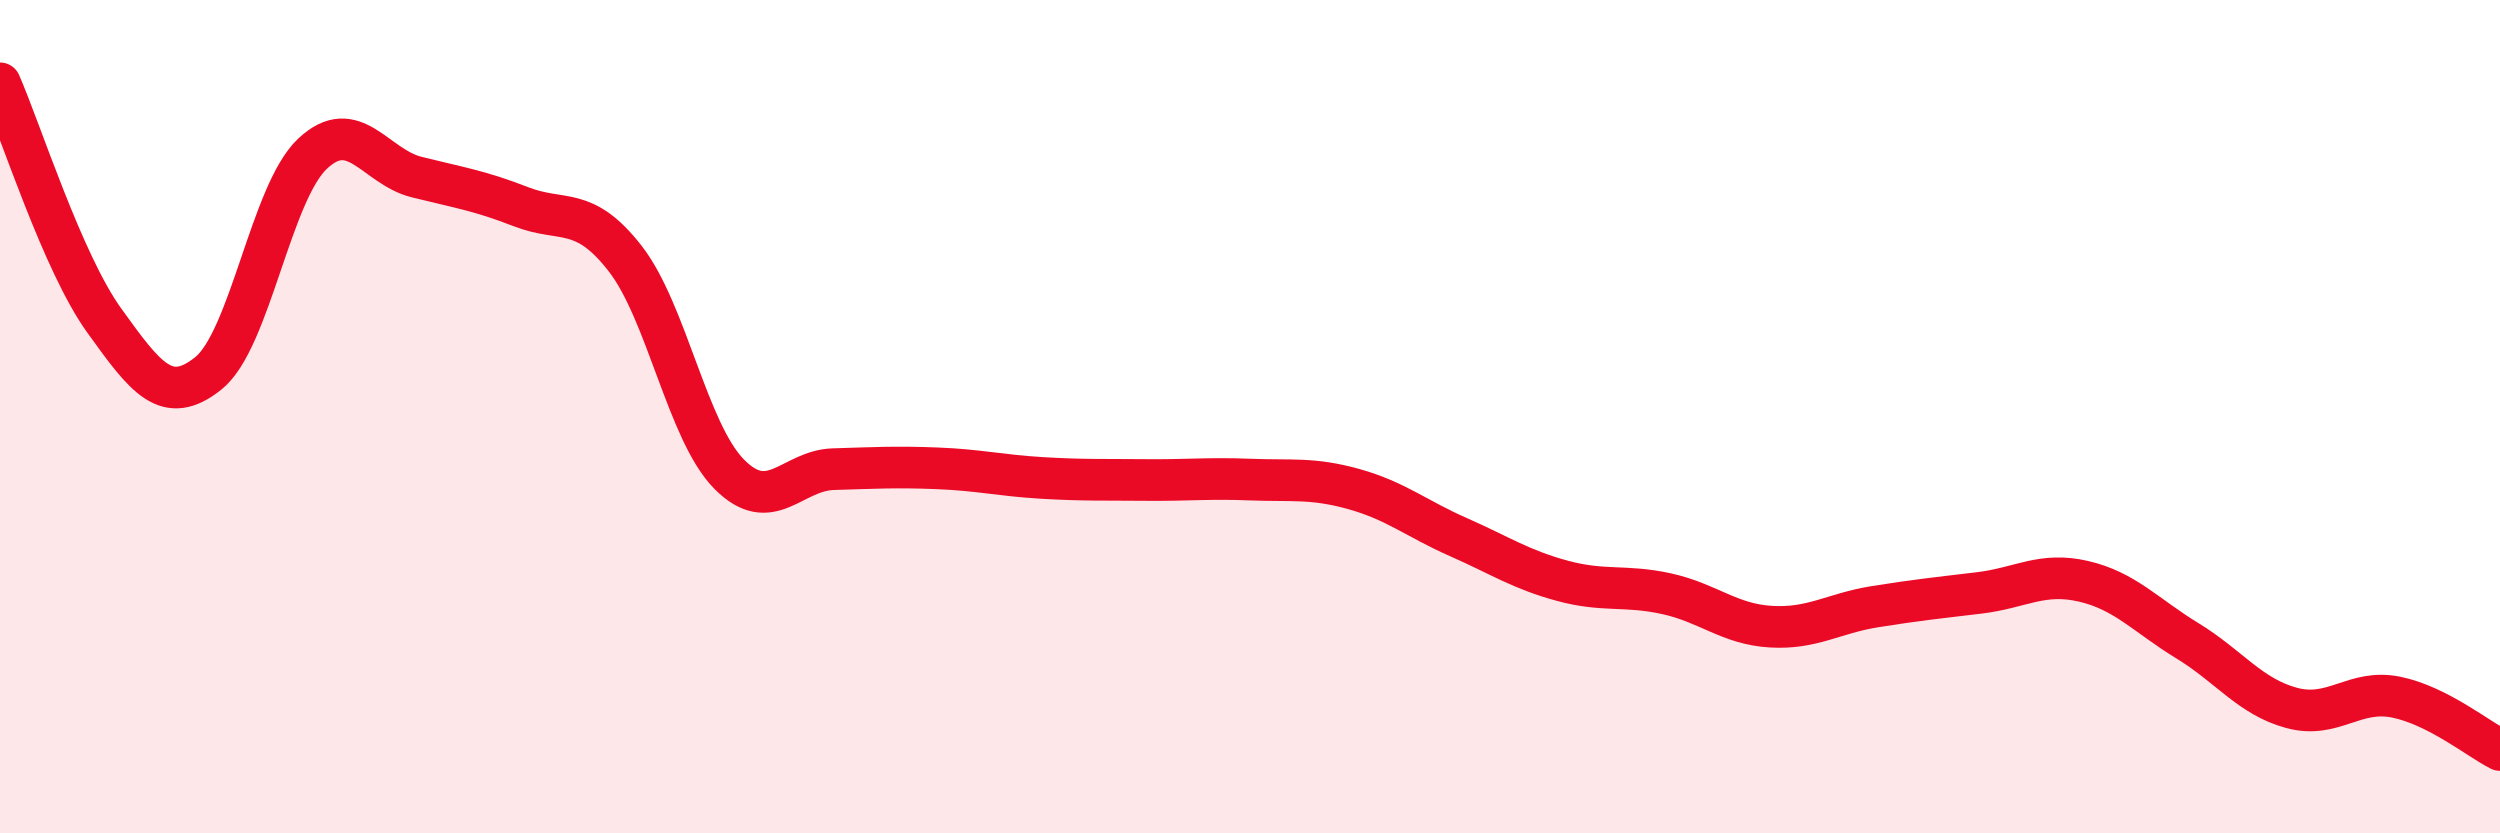 
    <svg width="60" height="20" viewBox="0 0 60 20" xmlns="http://www.w3.org/2000/svg">
      <path
        d="M 0,2 C 0.5,3.14 1.5,6.3 2.5,7.69 C 3.5,9.08 4,9.76 5,8.96 C 6,8.16 6.5,4.63 7.5,3.69 C 8.5,2.75 9,4 10,4.25 C 11,4.5 11.5,4.57 12.5,4.96 C 13.5,5.35 14,4.92 15,6.2 C 16,7.48 16.5,10.37 17.5,11.38 C 18.5,12.39 19,11.29 20,11.26 C 21,11.23 21.5,11.2 22.5,11.24 C 23.5,11.28 24,11.41 25,11.47 C 26,11.53 26.5,11.51 27.5,11.52 C 28.5,11.53 29,11.47 30,11.51 C 31,11.55 31.5,11.46 32.5,11.74 C 33.5,12.02 34,12.45 35,12.89 C 36,13.33 36.5,13.67 37.5,13.94 C 38.5,14.21 39,14.03 40,14.25 C 41,14.47 41.5,14.98 42.5,15.04 C 43.5,15.1 44,14.72 45,14.56 C 46,14.4 46.5,14.35 47.5,14.23 C 48.5,14.11 49,13.72 50,13.95 C 51,14.18 51.5,14.77 52.5,15.38 C 53.5,15.99 54,16.72 55,16.99 C 56,17.26 56.5,16.53 57.5,16.73 C 58.5,16.93 59.5,17.75 60,18L60 20L0 20Z"
        fill="#EB0A25"
        opacity="0.1"
        stroke-linecap="round"
        stroke-linejoin="round"
      />
      <path
        d="M 0,2 C 0.5,3.14 1.5,6.3 2.5,7.69 C 3.5,9.08 4,9.76 5,8.96 C 6,8.16 6.5,4.63 7.5,3.69 C 8.5,2.75 9,4 10,4.25 C 11,4.5 11.5,4.57 12.5,4.96 C 13.5,5.35 14,4.92 15,6.2 C 16,7.48 16.5,10.37 17.5,11.38 C 18.5,12.39 19,11.29 20,11.26 C 21,11.23 21.5,11.2 22.5,11.24 C 23.5,11.28 24,11.41 25,11.47 C 26,11.53 26.5,11.51 27.5,11.52 C 28.5,11.53 29,11.47 30,11.51 C 31,11.55 31.5,11.46 32.5,11.74 C 33.5,12.02 34,12.45 35,12.89 C 36,13.33 36.5,13.67 37.5,13.94 C 38.5,14.21 39,14.03 40,14.25 C 41,14.47 41.5,14.98 42.5,15.04 C 43.5,15.1 44,14.72 45,14.56 C 46,14.4 46.5,14.35 47.5,14.23 C 48.5,14.11 49,13.72 50,13.95 C 51,14.18 51.5,14.77 52.5,15.38 C 53.5,15.99 54,16.72 55,16.99 C 56,17.26 56.5,16.53 57.5,16.73 C 58.5,16.93 59.5,17.75 60,18"
        stroke="#EB0A25"
        stroke-width="1"
        fill="none"
        stroke-linecap="round"
        stroke-linejoin="round"
      />
    </svg>
  